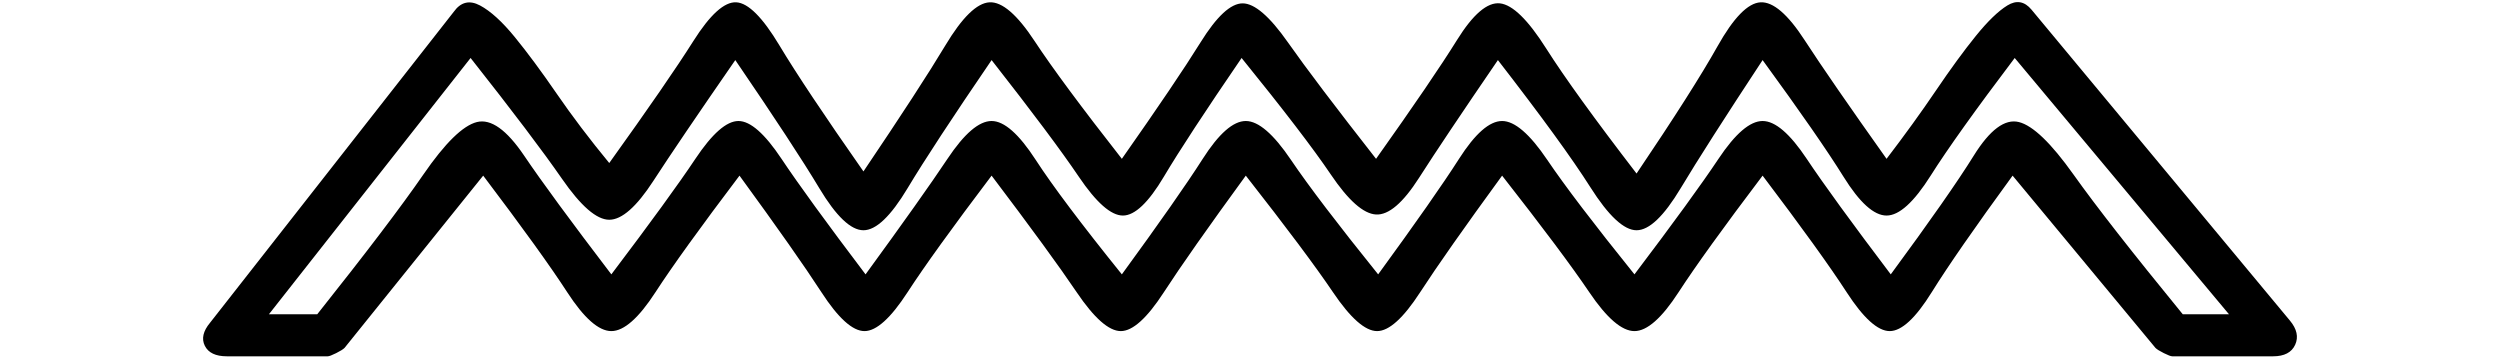 <?xml version="1.0" encoding="UTF-8" standalone="no"?>
<svg width="419.806mm" height="61.031mm"
 viewBox="0 0 1190 173"
 xmlns="http://www.w3.org/2000/svg" xmlns:xlink="http://www.w3.org/1999/xlink"  version="1.2" baseProfile="tiny">
<title>N35</title>
<desc>Generated with Qt</desc>
<defs>
</defs>
<g fill="none" stroke="black" stroke-width="1" fill-rule="evenodd" stroke-linecap="square" stroke-linejoin="bevel" >

<g fill="none" stroke="#000000" stroke-opacity="1" stroke-width="1" stroke-linecap="square" stroke-linejoin="bevel" transform="matrix(1,0,0,1,0,0)"
font-family="MS Shell Dlg 2" font-size="8" font-weight="400" font-style="normal" 
>
</g>

<g fill="#000000" fill-opacity="1" stroke="none" transform="matrix(1,0,0,1,0,0)"
font-family="MS Shell Dlg 2" font-size="8" font-weight="400" font-style="normal" 
>
<path vector-effect="none" fill-rule="nonzero" d="M216,5.6 C219.333,0.933 223.5,-0.067 228.5,2.6 C233.5,5.267 239,10.267 245,17.6 C251,24.933 257.667,33.933 265,44.6 C272.333,55.267 280.667,66.267 290,77.6 C308.667,51.6 322,32.267 330,19.6 C338,6.933 344.833,0.767 350.5,1.1 C356.167,1.433 363,8.267 371,21.6 C379,34.933 392.333,54.933 411,81.6 C429,54.933 442,34.933 450,21.6 C458,8.267 465,1.433 471,1.1 C477,0.767 484.167,6.933 492.5,19.6 C500.833,32.267 514.667,50.933 534,75.6 C551.333,50.933 563.833,32.433 571.5,20.1 C579.167,7.767 585.833,1.6 591.5,1.6 C597.167,1.6 604.333,7.767 613,20.1 C621.667,32.433 635.667,50.933 655,75.6 C673,50.267 685.833,31.433 693.5,19.1 C701.167,6.767 708,0.933 714,1.6 C720,2.267 727.333,9.433 736,23.1 C744.667,36.767 759,56.6 779,82.6 C797,55.933 809.833,35.767 817.5,22.1 C825.167,8.433 832,1.433 838,1.1 C844,0.767 851,6.767 859,19.1 C867,31.433 880,50.267 898,75.6 C906.667,64.267 914.5,53.433 921.5,43.1 C928.5,32.767 934.833,24.1 940.5,17.1 C946.167,10.1 951.167,5.267 955.5,2.6 C959.833,-0.067 963.667,0.6 967,4.6 L1090,152.6 C1093.33,156.6 1094.17,160.433 1092.5,164.1 C1090.83,167.767 1087.33,169.6 1082,169.6 L1034,169.6 C1033.33,169.6 1032,169.1 1030,168.1 C1028,167.1 1026.67,166.267 1026,165.6 L958,83.6 C940,108.267 927.167,126.767 919.5,139.1 C911.833,151.433 905.167,157.6 899.5,157.6 C893.833,157.6 887,151.433 879,139.1 C871,126.767 857.667,108.267 839,83.6 C820.333,108.267 807,126.767 799,139.1 C791,151.433 784,157.6 778,157.6 C772,157.6 764.833,151.433 756.5,139.1 C748.167,126.767 734.333,108.267 715,83.6 C697,108.267 684,126.767 676,139.1 C668,151.433 661.167,157.6 655.5,157.6 C649.833,157.6 642.833,151.433 634.5,139.1 C626.167,126.767 612.333,108.267 593,83.6 C575,108.267 562,126.767 554,139.1 C546,151.433 539.167,157.6 533.5,157.6 C527.833,157.6 520.833,151.433 512.5,139.1 C504.167,126.767 490.667,108.267 472,83.6 C453.333,108.267 440,126.767 432,139.1 C424,151.433 417.167,157.6 411.5,157.6 C405.833,157.6 399,151.433 391,139.1 C383,126.767 370,108.267 352,83.6 C333.333,108.267 320,126.767 312,139.1 C304,151.433 297,157.6 291,157.6 C285,157.6 278,151.433 270,139.1 C262,126.767 248.667,108.267 230,83.6 L164,165.6 C163.333,166.267 162,167.1 160,168.1 C158,169.1 156.667,169.6 156,169.6 L108,169.6 C102.667,169.6 99.167,167.933 97.5,164.6 C95.833,161.267 96.667,157.6 100,153.6 L216,5.6 M128,149.6 L151,149.6 C174.333,120.267 191.167,98.1 201.5,83.1 C211.833,68.1 220.333,59.767 227,58.1 C233.667,56.433 241.167,61.767 249.5,74.1 C257.833,86.433 271.667,105.267 291,130.6 C309.667,105.933 323,87.6 331,75.6 C339,63.6 345.833,57.6 351.5,57.6 C357.167,57.6 364,63.6 372,75.6 C380,87.6 393.333,105.933 412,130.6 C430,105.933 443,87.6 451,75.6 C459,63.6 466,57.6 472,57.6 C478,57.6 485,63.767 493,76.1 C501,88.433 514.667,106.6 534,130.6 C552,105.933 564.833,87.6 572.5,75.6 C580.167,63.6 587,57.6 593,57.6 C599,57.6 606.167,63.767 614.5,76.1 C622.833,88.433 636.667,106.6 656,130.6 C674,105.933 686.833,87.6 694.5,75.6 C702.167,63.6 709,57.6 715,57.6 C721,57.6 728.167,63.767 736.5,76.1 C744.833,88.433 758.667,106.6 778,130.6 C796.667,105.933 810,87.6 818,75.6 C826,63.6 833,57.6 839,57.6 C845,57.6 852,63.6 860,75.6 C868,87.6 881.333,105.933 900,130.6 C918.667,105.267 931.833,86.433 939.5,74.1 C947.167,61.767 954.333,56.433 961,58.1 C967.667,59.767 976.333,68.1 987,83.1 C997.667,98.1 1015,120.267 1039,149.6 L1061,149.6 L959,27.6 C940.333,52.267 927,70.933 919,83.6 C911,96.267 904,102.6 898,102.6 C892,102.6 885.167,96.433 877.5,84.1 C869.833,71.767 857,53.267 839,28.6 C821,55.933 808,76.267 800,89.6 C792,102.933 785,109.6 779,109.6 C773,109.6 765.667,102.767 757,89.1 C748.333,75.433 733.667,55.267 713,28.6 C695.667,53.933 683.167,72.6 675.5,84.6 C667.833,96.6 661,102.433 655,102.1 C649,101.767 641.833,95.433 633.5,83.1 C625.167,70.767 611,52.267 591,27.6 C573.667,52.933 561.333,71.767 554,84.1 C546.667,96.433 540.167,102.6 534.5,102.6 C528.833,102.6 521.833,96.433 513.5,84.1 C505.167,71.767 491.333,53.267 472,28.6 C453.333,55.933 440,76.267 432,89.6 C424,102.933 417,109.6 411,109.6 C405,109.6 398,102.933 390,89.6 C382,76.267 368.667,55.933 350,28.6 C332,54.6 319,73.767 311,86.1 C303,98.433 296,104.6 290,104.6 C284,104.6 276.5,98.1 267.5,85.1 C258.5,72.1 244,52.933 224,27.6 L128,149.6"/>
</g>

<g fill="none" stroke="#000000" stroke-opacity="1" stroke-width="1" stroke-linecap="square" stroke-linejoin="bevel" transform="matrix(1,0,0,1,0,0)"
font-family="MS Shell Dlg 2" font-size="8" font-weight="400" font-style="normal" 
>
</g>
</g>
</svg>
